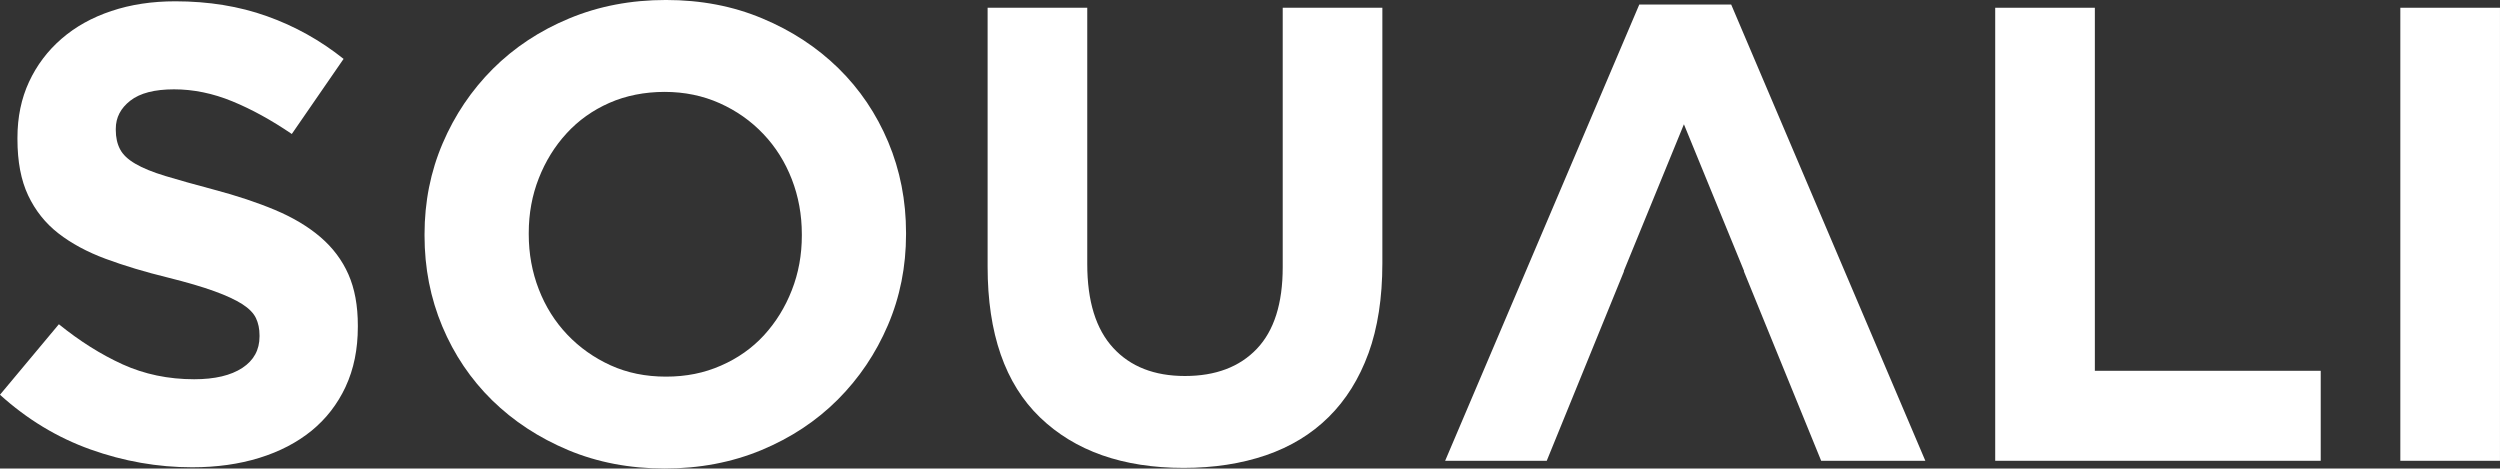 <svg id="Calque_1" data-name="Calque 1" xmlns="http://www.w3.org/2000/svg" viewBox="0 0 1138.83 213.42"><rect x="0" y="0" width="1138.83" height="213.42" fill="#333333" stroke="none"/>
  <defs>
    <style>
      .cls-1 {
        fill: #fff;
      }
    </style>
  </defs>
  <path class="cls-1" d="M157.46,176.15c-3.72,7.95-8.88,14.62-15.52,20.05-6.65,5.4-14.57,9.52-23.78,12.37-9.21,2.85-19.41,4.29-30.61,4.29-15.73,0-31.15-2.71-46.29-8.11-15.14-5.4-28.89-13.73-41.27-24.93l26.83-32.12c9.44,7.65,19.11,13.75,29.04,18.28,9.93,4.5,20.79,6.78,32.58,6.78,9.44,0,16.75-1.74,21.97-5.18,5.19-3.42,7.81-8.19,7.81-14.3v-.57c0-2.96-.56-5.56-1.63-7.81-1.09-2.28-3.16-4.39-6.21-6.35-3.05-1.95-7.3-3.93-12.71-5.89-5.43-1.98-12.46-4.04-21.13-6.21-10.46-2.55-19.91-5.4-28.39-8.54-8.48-3.15-15.67-7.03-21.58-11.64-5.91-4.61-10.48-10.36-13.74-17.25-3.26-6.89-4.88-15.43-4.88-25.66v-.57c0-9.44,1.76-17.93,5.28-25.5,3.51-7.57,8.44-14.11,14.78-19.61,6.35-5.51,13.93-9.74,22.74-12.67,8.8-2.96,18.51-4.42,29.13-4.42,15.14,0,29.04,2.25,41.72,6.78,12.67,4.5,24.32,10.99,34.92,19.45l-23.59,34.21c-9.24-6.29-18.27-11.26-27.11-14.89-8.84-3.63-17.7-5.45-26.54-5.45s-15.48,1.71-19.9,5.15c-4.42,3.44-6.63,7.7-6.63,12.83v.57c0,3.36.64,6.24,1.93,8.71,1.27,2.47,3.59,4.67,6.94,6.62,3.35,1.98,7.93,3.85,13.74,5.61,5.82,1.76,13.16,3.82,22.03,6.18,10.44,2.77,19.75,5.86,27.94,9.3,8.16,3.42,15.07,7.57,20.68,12.37,5.61,4.83,9.86,10.47,12.71,16.95,2.86,6.48,4.29,14.24,4.29,23.3v.57c0,10.23-1.84,19.31-5.56,27.29Z"></path>
  <path class="cls-1" d="M404.47,148.13c-5.51,12.88-13.12,24.17-22.84,33.91-9.74,9.74-21.33,17.39-34.79,23-13.47,5.59-28.16,8.38-44.08,8.38s-30.56-2.79-43.92-8.38c-13.37-5.61-24.91-13.18-34.65-22.7-9.72-9.55-17.29-20.75-22.69-33.61-5.41-12.88-8.11-26.69-8.11-41.42v-.6c0-14.73,2.75-28.54,8.26-41.42,5.49-12.86,13.12-24.17,22.84-33.91,9.74-9.71,21.32-17.39,34.79-22.98,13.47-5.61,28.16-8.41,44.08-8.41s30.56,2.79,43.92,8.41c13.37,5.59,24.91,13.16,34.64,22.68,9.74,9.55,17.29,20.75,22.7,33.61,5.41,12.88,8.11,26.69,8.11,41.42v.6c0,14.76-2.75,28.56-8.26,41.42ZM365.26,106.71c0-8.84-1.52-17.2-4.57-25.06-3.04-7.84-7.36-14.73-12.97-20.62-5.6-5.91-12.23-10.58-19.9-14.02-7.66-3.42-16.02-5.15-25.06-5.15s-17.65,1.68-25.2,5.02c-7.57,3.34-14.05,7.95-19.46,13.86-5.41,5.89-9.63,12.72-12.67,20.48-3.05,7.76-4.57,16.06-4.57,24.9v.6c0,8.84,1.52,17.2,4.57,25.06,3.04,7.87,7.36,14.73,12.97,20.64,5.6,5.89,12.18,10.55,19.75,14,7.57,3.44,15.96,5.15,25.21,5.15s17.39-1.65,25.05-5.02c7.66-3.34,14.2-7.95,19.61-13.83,5.4-5.91,9.63-12.72,12.67-20.51,3.05-7.76,4.57-16.06,4.57-24.9v-.6Z"></path>
  <path class="cls-1" d="M623.37,160.96c-4.23,11.58-10.28,21.27-18.13,29.02-7.87,7.79-17.4,13.56-28.6,17.41-11.2,3.82-23.68,5.75-37.43,5.75-27.71,0-49.53-7.68-65.45-23-15.91-15.33-23.87-38.22-23.87-68.68V3.53h45.39v116.75c0,16.9,3.93,29.62,11.8,38.17,7.85,8.57,18.76,12.83,32.71,12.83s24.86-4.12,32.73-12.37c7.87-8.27,11.8-20.64,11.8-37.16V3.53h45.39v116.45c0,15.73-2.12,29.38-6.33,40.99Z"></path>
  <path class="cls-1" d="M908.88,209.9V3.53h45.39v165.38h102.89v40.99h-148.28Z"></path>
  <path class="cls-1" d="M1093.43,209.9V3.53h45.39v206.37h-45.39Z"></path>
  <polygon class="cls-1" points="746.75 2.06 658.31 209.9 704.59 209.9 739.8 123.53 739.67 123.53 767.08 56.61 794.51 123.53 794.37 123.53 810.72 163.62 829.6 209.9 877.05 209.9 788.61 2.06 746.75 2.06"></polygon>
</svg>